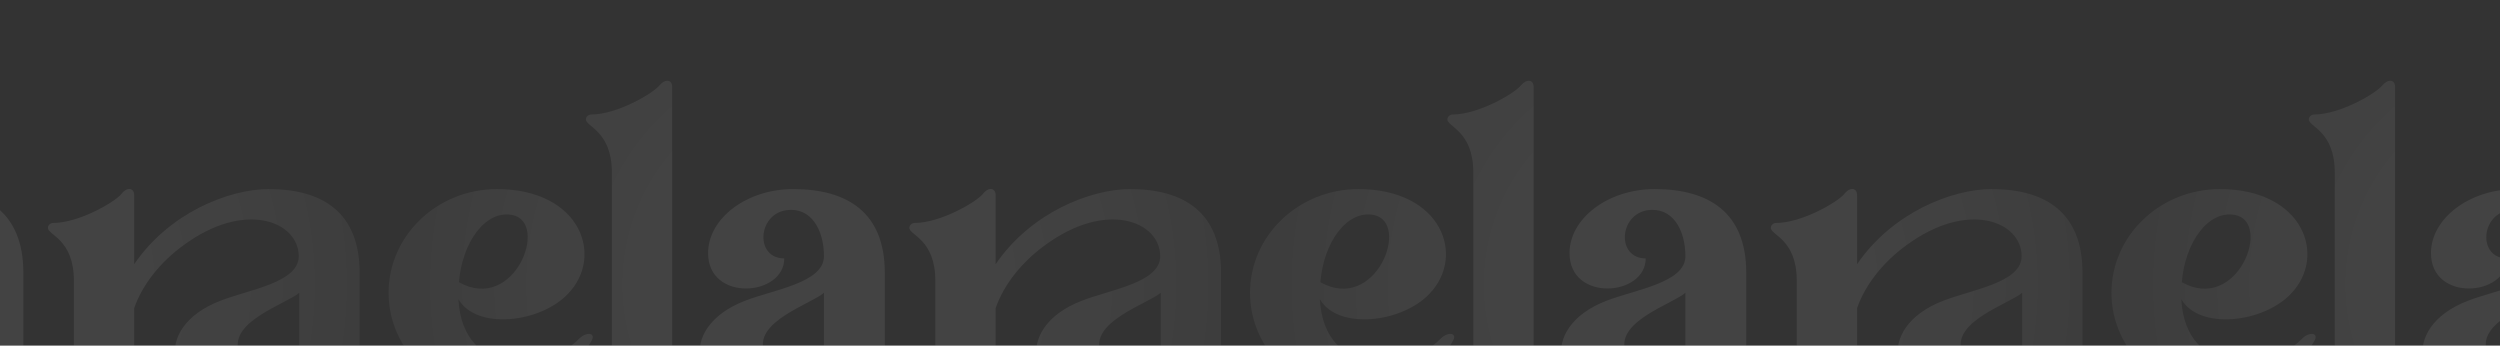 <svg width="1512" height="209" viewBox="0 0 1512 209" fill="none" xmlns="http://www.w3.org/2000/svg">
<rect x="0" y="0" width="1512" height="209" fill="#333333" stroke="none"/>
<path d="M-171.12 205.24C-166.64 200.44 -160.56 201.08 -163.12 205.88C-173.36 224.76 -197.04 239.8 -220.4 239.8C-256.56 239.8 -286 211.64 -286 177.08C-286 142.52 -256.56 114.36 -220.4 114.36C-169.84 114.36 -155.44 155 -177.52 177.72C-194.16 195.32 -232.88 199.8 -243.76 180.92C-241.2 229.56 -189.36 223.8 -171.12 205.24ZM-211.12 130.04C-227.44 126.84 -241.52 146.68 -243.44 170.68C-209.84 189.56 -188.72 134.52 -211.12 130.04ZM-114.465 210.68C-114.465 235.64 -99.425 232.12 -98.785 236.6C-98.465 238.52 -100.385 239.8 -102.305 239.8C-105.825 239.8 -121.185 235.96 -132.705 235.96C-144.225 235.96 -159.585 239.8 -163.425 239.8C-165.025 239.8 -166.945 238.52 -166.625 236.6C-165.985 232.12 -150.945 235.64 -150.945 210.68V104.12C-150.945 79.16 -166.945 76.6 -166.625 72.12C-166.625 70.52 -165.025 69.24 -163.425 69.24C-148.065 69.24 -126.305 56.76 -122.145 51.64C-118.625 47.48 -114.465 48.12 -114.465 52.6V210.68ZM29.485 236.6C29.805 238.52 27.885 239.8 26.285 239.8C25.005 239.8 -4.115 231.16 -22.675 239.8V224.76C-28.435 232.44 -43.155 239.8 -65.235 239.8C-101.395 239.8 -113.555 198.52 -70.355 181.88C-53.075 175.16 -22.675 171 -22.675 155C-22.675 138.68 -30.675 124.92 -45.715 127.16C-62.995 130.04 -64.275 156.28 -46.675 156.28C-46.675 179.32 -92.755 182.84 -92.755 153.08C-92.755 132.28 -69.715 114.36 -41.235 114.36C-8.595 114.36 14.125 128.44 14.125 164.92V210.68C14.125 235.64 28.845 232.12 29.485 236.6ZM-22.675 209.08V177.08C-30.355 183.8 -63.955 194.04 -59.155 211.64C-54.995 227.96 -34.835 223.8 -22.675 209.08ZM217.48 210.68C217.48 235.64 232.52 232.12 233.16 236.6C233.48 238.52 231.56 239.8 229.96 239.8C228.68 239.8 199.56 231.16 181 239.8V224.76C175.24 232.44 160.2 239.8 138.44 239.8C101.96 239.8 90.12 198.52 133.32 181.88C150.28 175.16 180.68 171 180.68 155C180.68 133.88 148.04 120.76 110.6 148.6C97.48 158.2 86.28 171.64 81.16 186.36V210.68C81.16 235.64 96.2 232.12 96.84 236.6C97.16 238.52 95.24 239.8 93.32 239.8C89.8 239.8 74.44 235.96 62.92 235.96C51.4 235.96 36.04 239.8 32.2 239.8C30.6 239.8 28.68 238.52 29 236.6C29.64 232.12 44.68 235.64 44.68 210.68V169.72C44.68 144.44 28.68 142.2 29 137.72C29 136.12 30.6 134.84 32.2 134.84C47.56 134.84 69.32 122.36 73.48 117.24C77 112.76 81.16 113.72 81.16 117.88V159.8C102.28 128.76 138.44 114.36 162.44 114.36C195.08 114.36 217.48 128.44 217.48 164.92V210.68ZM144.2 211.64C148.68 227.96 168.84 223.8 181 209.08V177.08C173 183.8 139.72 194.04 144.2 211.64Z" fill="url(#paint0_radial_2210_2565)" fill-opacity="0.08"/>
<path d="M349.88 205.24C354.36 200.44 360.44 201.08 357.88 205.88C347.64 224.76 323.96 239.8 300.6 239.8C264.44 239.8 235 211.64 235 177.08C235 142.52 264.44 114.36 300.6 114.36C351.16 114.36 365.56 155 343.48 177.72C326.84 195.32 288.12 199.8 277.24 180.92C279.8 229.56 331.64 223.8 349.88 205.24ZM309.88 130.04C293.56 126.84 279.48 146.68 277.56 170.68C311.16 189.56 332.28 134.52 309.88 130.04ZM406.535 210.68C406.535 235.64 421.575 232.12 422.215 236.6C422.535 238.52 420.615 239.8 418.695 239.8C415.175 239.8 399.815 235.96 388.295 235.96C376.775 235.96 361.415 239.8 357.575 239.8C355.975 239.8 354.055 238.52 354.375 236.6C355.015 232.12 370.055 235.64 370.055 210.68V104.12C370.055 79.16 354.055 76.6 354.375 72.12C354.375 70.52 355.975 69.24 357.575 69.24C372.935 69.24 394.695 56.76 398.855 51.64C402.375 47.48 406.535 48.12 406.535 52.6V210.68ZM550.485 236.6C550.805 238.52 548.885 239.8 547.285 239.8C546.005 239.8 516.885 231.16 498.325 239.8V224.76C492.565 232.44 477.845 239.8 455.765 239.8C419.605 239.8 407.445 198.52 450.645 181.88C467.925 175.16 498.325 171 498.325 155C498.325 138.68 490.325 124.92 475.285 127.16C458.005 130.04 456.725 156.28 474.325 156.28C474.325 179.32 428.245 182.84 428.245 153.08C428.245 132.28 451.285 114.36 479.765 114.36C512.405 114.36 535.125 128.44 535.125 164.92V210.68C535.125 235.64 549.845 232.12 550.485 236.6ZM498.325 209.08V177.08C490.645 183.8 457.045 194.04 461.845 211.64C466.005 227.96 486.165 223.8 498.325 209.08ZM738.48 210.68C738.48 235.64 753.52 232.12 754.16 236.6C754.48 238.52 752.56 239.8 750.96 239.8C749.68 239.8 720.56 231.16 702 239.8V224.76C696.24 232.44 681.2 239.8 659.44 239.8C622.96 239.8 611.12 198.52 654.32 181.88C671.28 175.16 701.68 171 701.68 155C701.68 133.88 669.04 120.76 631.6 148.6C618.48 158.2 607.28 171.64 602.16 186.36V210.68C602.16 235.64 617.2 232.12 617.84 236.6C618.16 238.52 616.24 239.8 614.32 239.8C610.8 239.8 595.44 235.96 583.92 235.96C572.4 235.96 557.04 239.8 553.2 239.8C551.6 239.8 549.68 238.52 550 236.6C550.64 232.12 565.68 235.64 565.68 210.68V169.72C565.68 144.44 549.68 142.2 550 137.72C550 136.12 551.6 134.84 553.2 134.84C568.56 134.84 590.32 122.36 594.48 117.24C598 112.76 602.16 113.72 602.16 117.88V159.8C623.28 128.76 659.44 114.36 683.44 114.36C716.08 114.36 738.48 128.44 738.48 164.92V210.68ZM665.2 211.64C669.68 227.96 689.84 223.8 702 209.08V177.08C694 183.8 660.72 194.04 665.2 211.64Z" fill="url(#paint1_radial_2210_2565)" fill-opacity="0.08"/>
<path d="M870.88 205.24C875.36 200.44 881.44 201.08 878.88 205.88C868.64 224.76 844.96 239.8 821.6 239.8C785.44 239.8 756 211.64 756 177.08C756 142.52 785.44 114.36 821.6 114.36C872.16 114.36 886.56 155 864.48 177.72C847.84 195.32 809.12 199.8 798.24 180.92C800.8 229.56 852.64 223.8 870.88 205.24ZM830.88 130.04C814.56 126.84 800.48 146.68 798.56 170.68C832.16 189.56 853.28 134.52 830.88 130.04ZM927.535 210.68C927.535 235.64 942.575 232.12 943.215 236.6C943.535 238.52 941.615 239.8 939.695 239.8C936.175 239.8 920.815 235.96 909.295 235.96C897.775 235.96 882.415 239.8 878.575 239.8C876.975 239.8 875.055 238.52 875.375 236.6C876.015 232.12 891.055 235.64 891.055 210.68V104.12C891.055 79.16 875.055 76.6 875.375 72.12C875.375 70.52 876.975 69.24 878.575 69.24C893.935 69.24 915.695 56.76 919.855 51.64C923.375 47.48 927.535 48.12 927.535 52.6V210.68ZM1071.49 236.6C1071.81 238.52 1069.89 239.8 1068.29 239.8C1067.01 239.8 1037.89 231.16 1019.33 239.8V224.76C1013.57 232.44 998.845 239.8 976.765 239.8C940.605 239.8 928.445 198.52 971.645 181.88C988.925 175.16 1019.33 171 1019.33 155C1019.33 138.68 1011.33 124.92 996.285 127.16C979.005 130.04 977.725 156.28 995.325 156.28C995.325 179.32 949.245 182.84 949.245 153.08C949.245 132.28 972.285 114.36 1000.77 114.36C1033.41 114.36 1056.13 128.44 1056.13 164.92V210.68C1056.13 235.64 1070.85 232.12 1071.49 236.6ZM1019.33 209.08V177.08C1011.65 183.8 978.045 194.04 982.845 211.64C987.005 227.96 1007.17 223.8 1019.33 209.08ZM1259.48 210.68C1259.48 235.64 1274.52 232.12 1275.16 236.6C1275.48 238.52 1273.56 239.8 1271.96 239.8C1270.68 239.8 1241.56 231.16 1223 239.8V224.76C1217.24 232.44 1202.2 239.8 1180.44 239.8C1143.96 239.8 1132.12 198.52 1175.32 181.88C1192.28 175.16 1222.68 171 1222.68 155C1222.68 133.88 1190.04 120.76 1152.6 148.6C1139.48 158.2 1128.28 171.64 1123.16 186.36V210.68C1123.16 235.64 1138.2 232.12 1138.84 236.6C1139.16 238.52 1137.24 239.8 1135.32 239.8C1131.8 239.8 1116.44 235.96 1104.92 235.96C1093.4 235.96 1078.04 239.8 1074.2 239.8C1072.6 239.8 1070.68 238.52 1071 236.6C1071.64 232.12 1086.68 235.64 1086.68 210.68V169.72C1086.68 144.44 1070.68 142.2 1071 137.72C1071 136.12 1072.6 134.84 1074.2 134.84C1089.56 134.84 1111.32 122.36 1115.48 117.24C1119 112.76 1123.16 113.72 1123.16 117.88V159.8C1144.28 128.76 1180.44 114.36 1204.44 114.36C1237.08 114.36 1259.48 128.44 1259.48 164.92V210.68ZM1186.2 211.64C1190.68 227.96 1210.84 223.8 1223 209.08V177.08C1215 183.8 1181.72 194.04 1186.2 211.64Z" fill="url(#paint2_radial_2210_2565)" fill-opacity="0.08"/>
<path d="M1391.88 205.24C1396.36 200.44 1402.44 201.08 1399.88 205.88C1389.64 224.76 1365.96 239.8 1342.6 239.8C1306.44 239.8 1277 211.64 1277 177.08C1277 142.52 1306.44 114.36 1342.6 114.36C1393.16 114.36 1407.56 155 1385.48 177.72C1368.84 195.32 1330.12 199.8 1319.24 180.92C1321.8 229.56 1373.64 223.8 1391.88 205.24ZM1351.88 130.04C1335.56 126.84 1321.48 146.68 1319.56 170.68C1353.16 189.56 1374.28 134.52 1351.88 130.04ZM1448.54 210.68C1448.54 235.64 1463.58 232.12 1464.22 236.6C1464.54 238.52 1462.62 239.8 1460.7 239.8C1457.18 239.8 1441.82 235.96 1430.3 235.96C1418.78 235.96 1403.42 239.8 1399.58 239.8C1397.98 239.8 1396.05 238.52 1396.38 236.6C1397.02 232.12 1412.06 235.64 1412.06 210.68V104.12C1412.06 79.16 1396.05 76.6 1396.38 72.12C1396.38 70.52 1397.98 69.24 1399.58 69.24C1414.94 69.24 1436.7 56.76 1440.86 51.64C1444.38 47.48 1448.54 48.12 1448.54 52.6V210.68ZM1592.49 236.6C1592.81 238.52 1590.89 239.8 1589.29 239.8C1588.01 239.8 1558.89 231.16 1540.33 239.8V224.76C1534.57 232.44 1519.85 239.8 1497.77 239.8C1461.6 239.8 1449.44 198.52 1492.65 181.88C1509.93 175.16 1540.33 171 1540.33 155C1540.33 138.68 1532.33 124.92 1517.29 127.16C1500.01 130.04 1498.73 156.28 1516.33 156.28C1516.33 179.32 1470.25 182.84 1470.25 153.08C1470.25 132.28 1493.29 114.36 1521.77 114.36C1554.41 114.36 1577.13 128.44 1577.13 164.92V210.68C1577.13 235.64 1591.85 232.12 1592.49 236.6ZM1540.33 209.08V177.08C1532.65 183.8 1499.05 194.04 1503.85 211.64C1508.01 227.96 1528.17 223.8 1540.33 209.08ZM1780.48 210.68C1780.48 235.64 1795.52 232.12 1796.16 236.6C1796.48 238.52 1794.56 239.8 1792.96 239.8C1791.68 239.8 1762.56 231.16 1744 239.8V224.76C1738.24 232.44 1723.2 239.8 1701.44 239.8C1664.96 239.8 1653.12 198.52 1696.32 181.88C1713.28 175.16 1743.68 171 1743.68 155C1743.68 133.88 1711.04 120.76 1673.6 148.6C1660.48 158.2 1649.28 171.64 1644.16 186.36V210.68C1644.16 235.64 1659.2 232.12 1659.84 236.6C1660.16 238.52 1658.24 239.8 1656.32 239.8C1652.8 239.8 1637.44 235.96 1625.92 235.96C1614.4 235.96 1599.04 239.8 1595.2 239.8C1593.6 239.8 1591.68 238.52 1592 236.6C1592.64 232.12 1607.68 235.64 1607.68 210.68V169.72C1607.68 144.44 1591.68 142.2 1592 137.72C1592 136.12 1593.6 134.84 1595.2 134.84C1610.56 134.84 1632.32 122.36 1636.48 117.24C1640 112.76 1644.16 113.72 1644.16 117.88V159.8C1665.28 128.76 1701.44 114.36 1725.44 114.36C1758.08 114.36 1780.48 128.44 1780.48 164.92V210.68ZM1707.2 211.64C1711.68 227.96 1731.84 223.8 1744 209.08V177.08C1736 183.8 1702.72 194.04 1707.2 211.64Z" fill="url(#paint3_radial_2210_2565)" fill-opacity="0.08"/>
<defs>
<radialGradient id="paint0_radial_2210_2565" cx="0" cy="0" r="1" gradientUnits="userSpaceOnUse" gradientTransform="translate(-25.5 172) scale(338.65 344)">
<stop offset="0.3" stop-color="white"/>
<stop offset="1" stop-color="white" stop-opacity="0.4"/>
</radialGradient>
<radialGradient id="paint1_radial_2210_2565" cx="0" cy="0" r="1" gradientUnits="userSpaceOnUse" gradientTransform="translate(495.5 172) scale(338.65 344)">
<stop offset="0.3" stop-color="white"/>
<stop offset="1" stop-color="white" stop-opacity="0.4"/>
</radialGradient>
<radialGradient id="paint2_radial_2210_2565" cx="0" cy="0" r="1" gradientUnits="userSpaceOnUse" gradientTransform="translate(1016.5 172) scale(338.65 344)">
<stop offset="0.3" stop-color="white"/>
<stop offset="1" stop-color="white" stop-opacity="0.4"/>
</radialGradient>
<radialGradient id="paint3_radial_2210_2565" cx="0" cy="0" r="1" gradientUnits="userSpaceOnUse" gradientTransform="translate(1537.5 172) scale(338.65 344)">
<stop offset="0.3" stop-color="white"/>
<stop offset="1" stop-color="white" stop-opacity="0.4"/>
</radialGradient>
</defs>
</svg>
